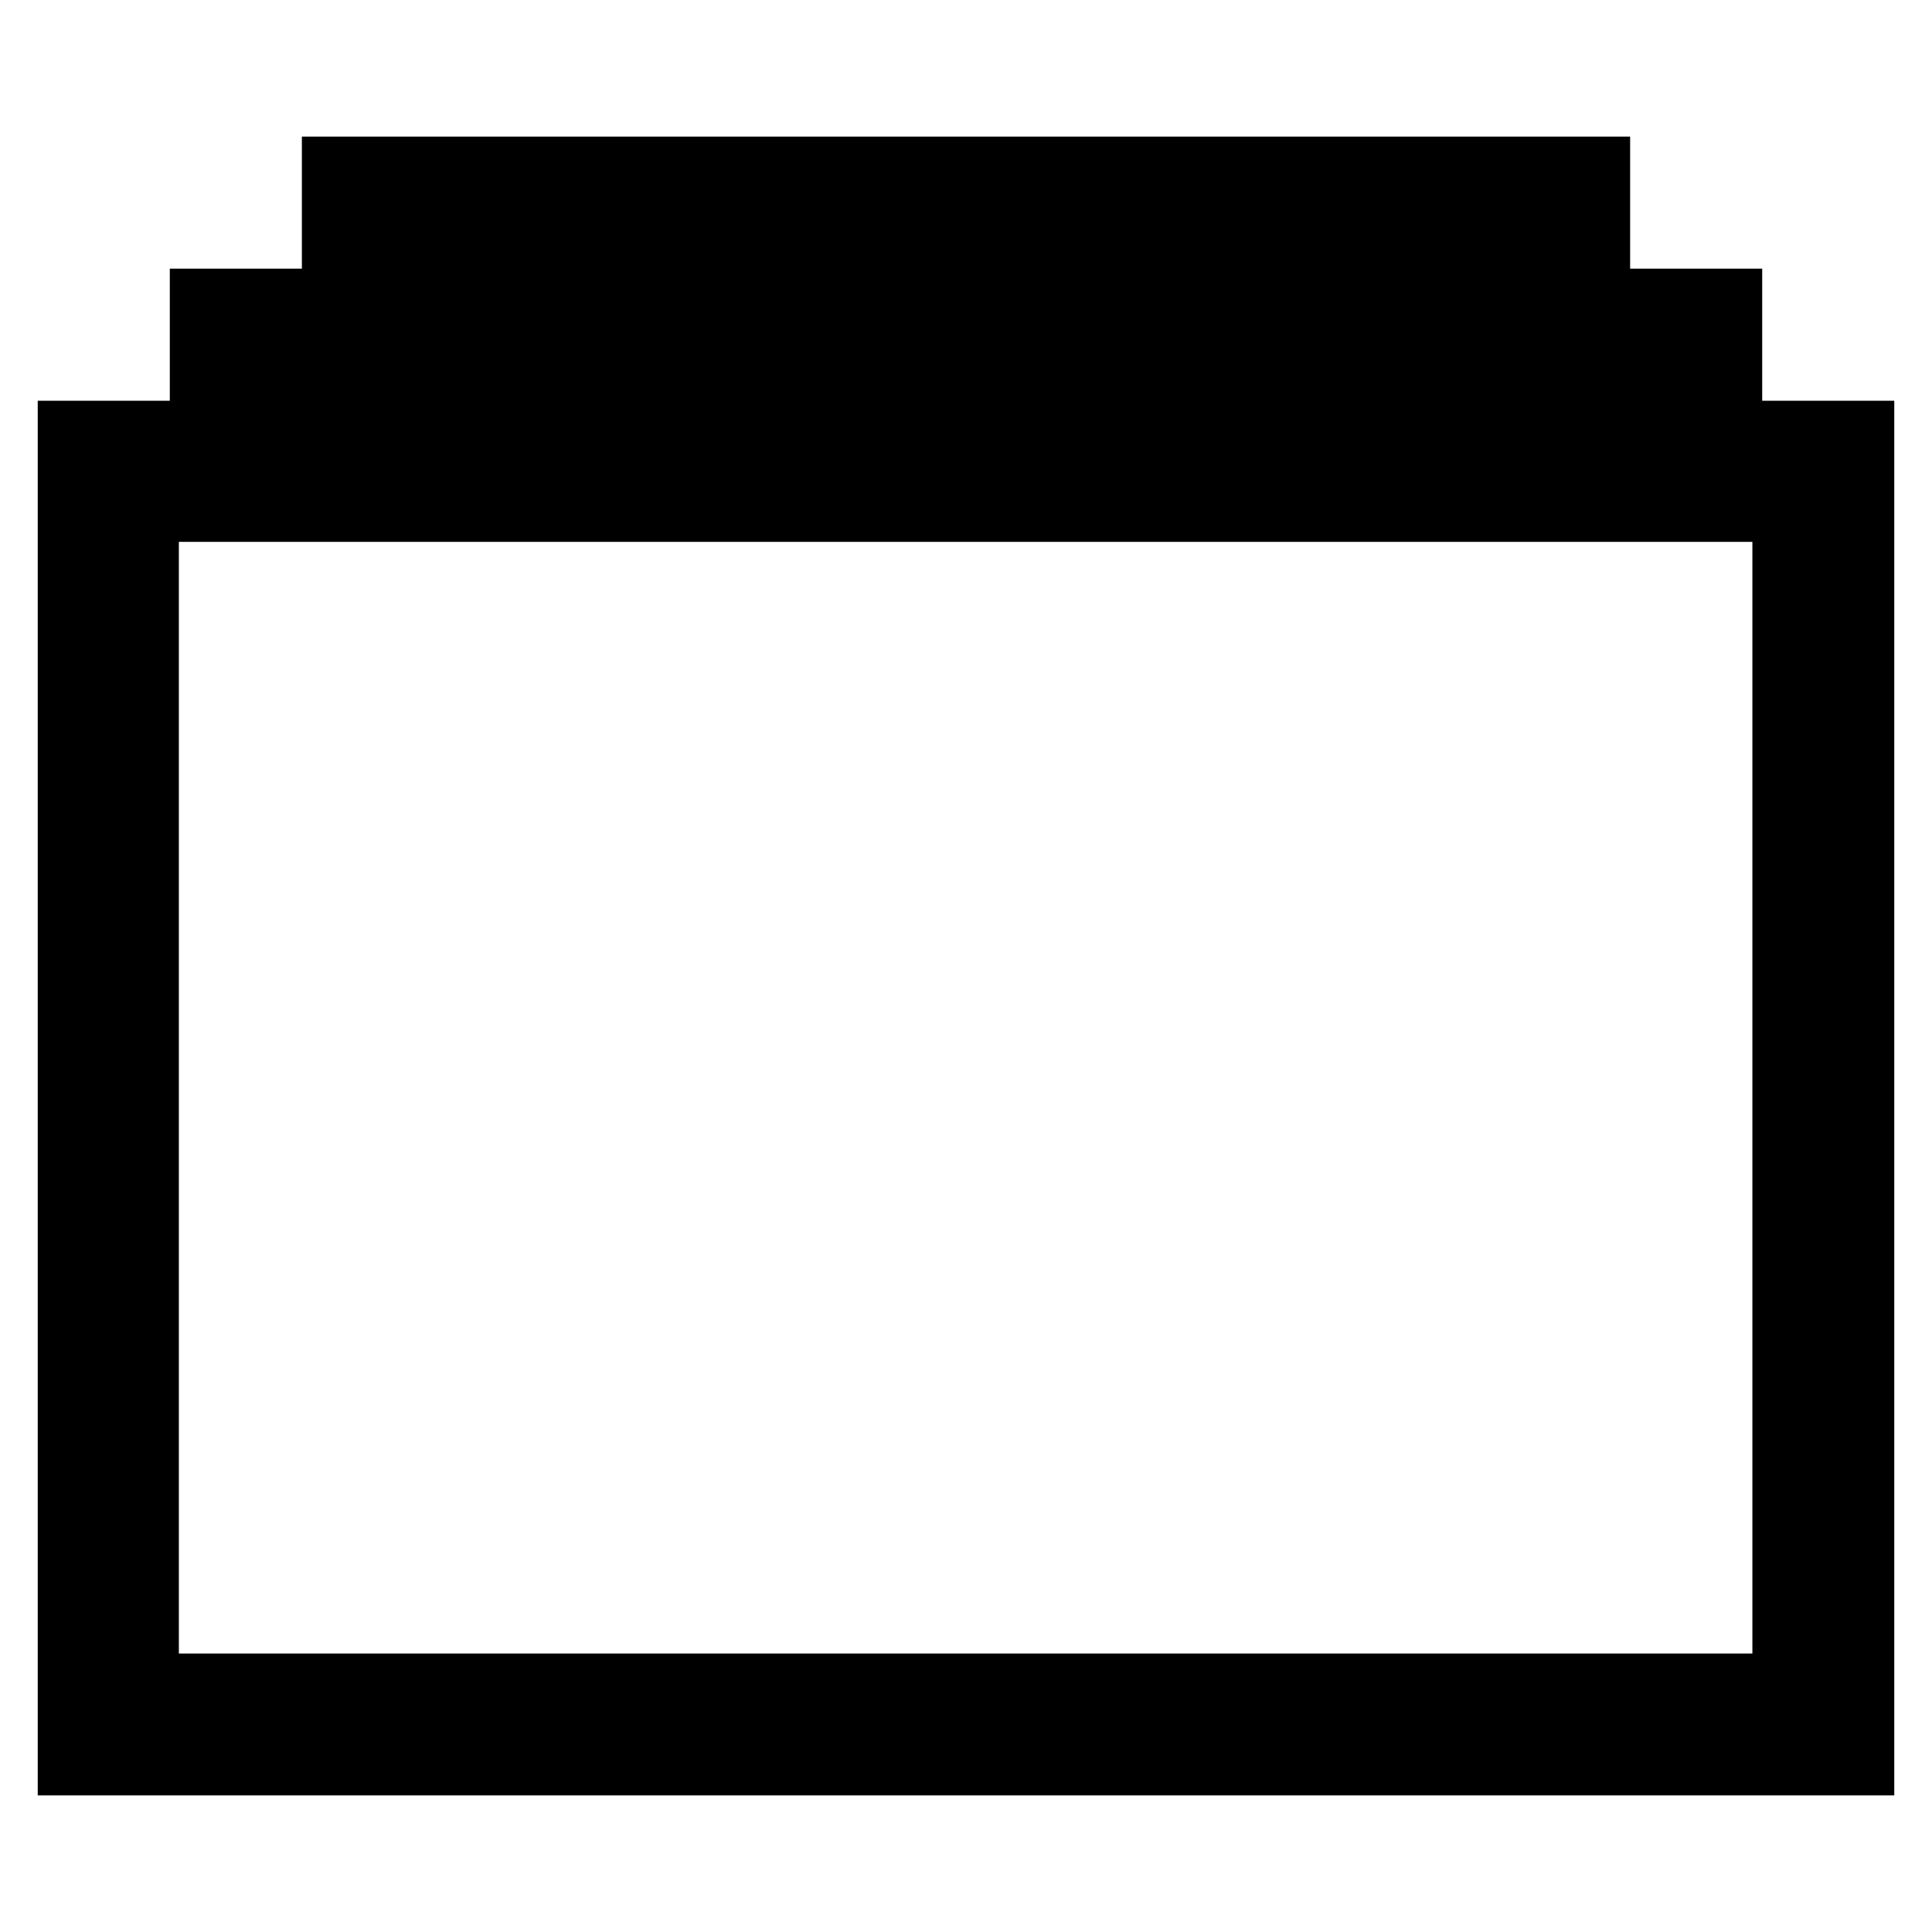 <?xml version="1.0" encoding="utf-8"?>
<!-- Svg Vector Icons : http://www.onlinewebfonts.com/icon -->
<!DOCTYPE svg PUBLIC "-//W3C//DTD SVG 1.1//EN" "http://www.w3.org/Graphics/SVG/1.1/DTD/svg11.dtd">
<svg version="1.1" xmlns="http://www.w3.org/2000/svg" xmlns:xlink="http://www.w3.org/1999/xlink" x="0px" y="0px" viewBox="0 0 256 256" enable-background="new 0 0 256 256" xml:space="preserve">
<g> <path stroke-width="10" fill-opacity="0" stroke="#000000"  d="M10,58.1v174.8h236V58.1H10L10,58.1z M237.3,224.1H18.7V66.8h218.5V224.1z M27.5,40.6h201v8.7h-201V40.6 L27.5,40.6z M45,23.1H211v8.7H45V23.1z"/></g>
</svg>
